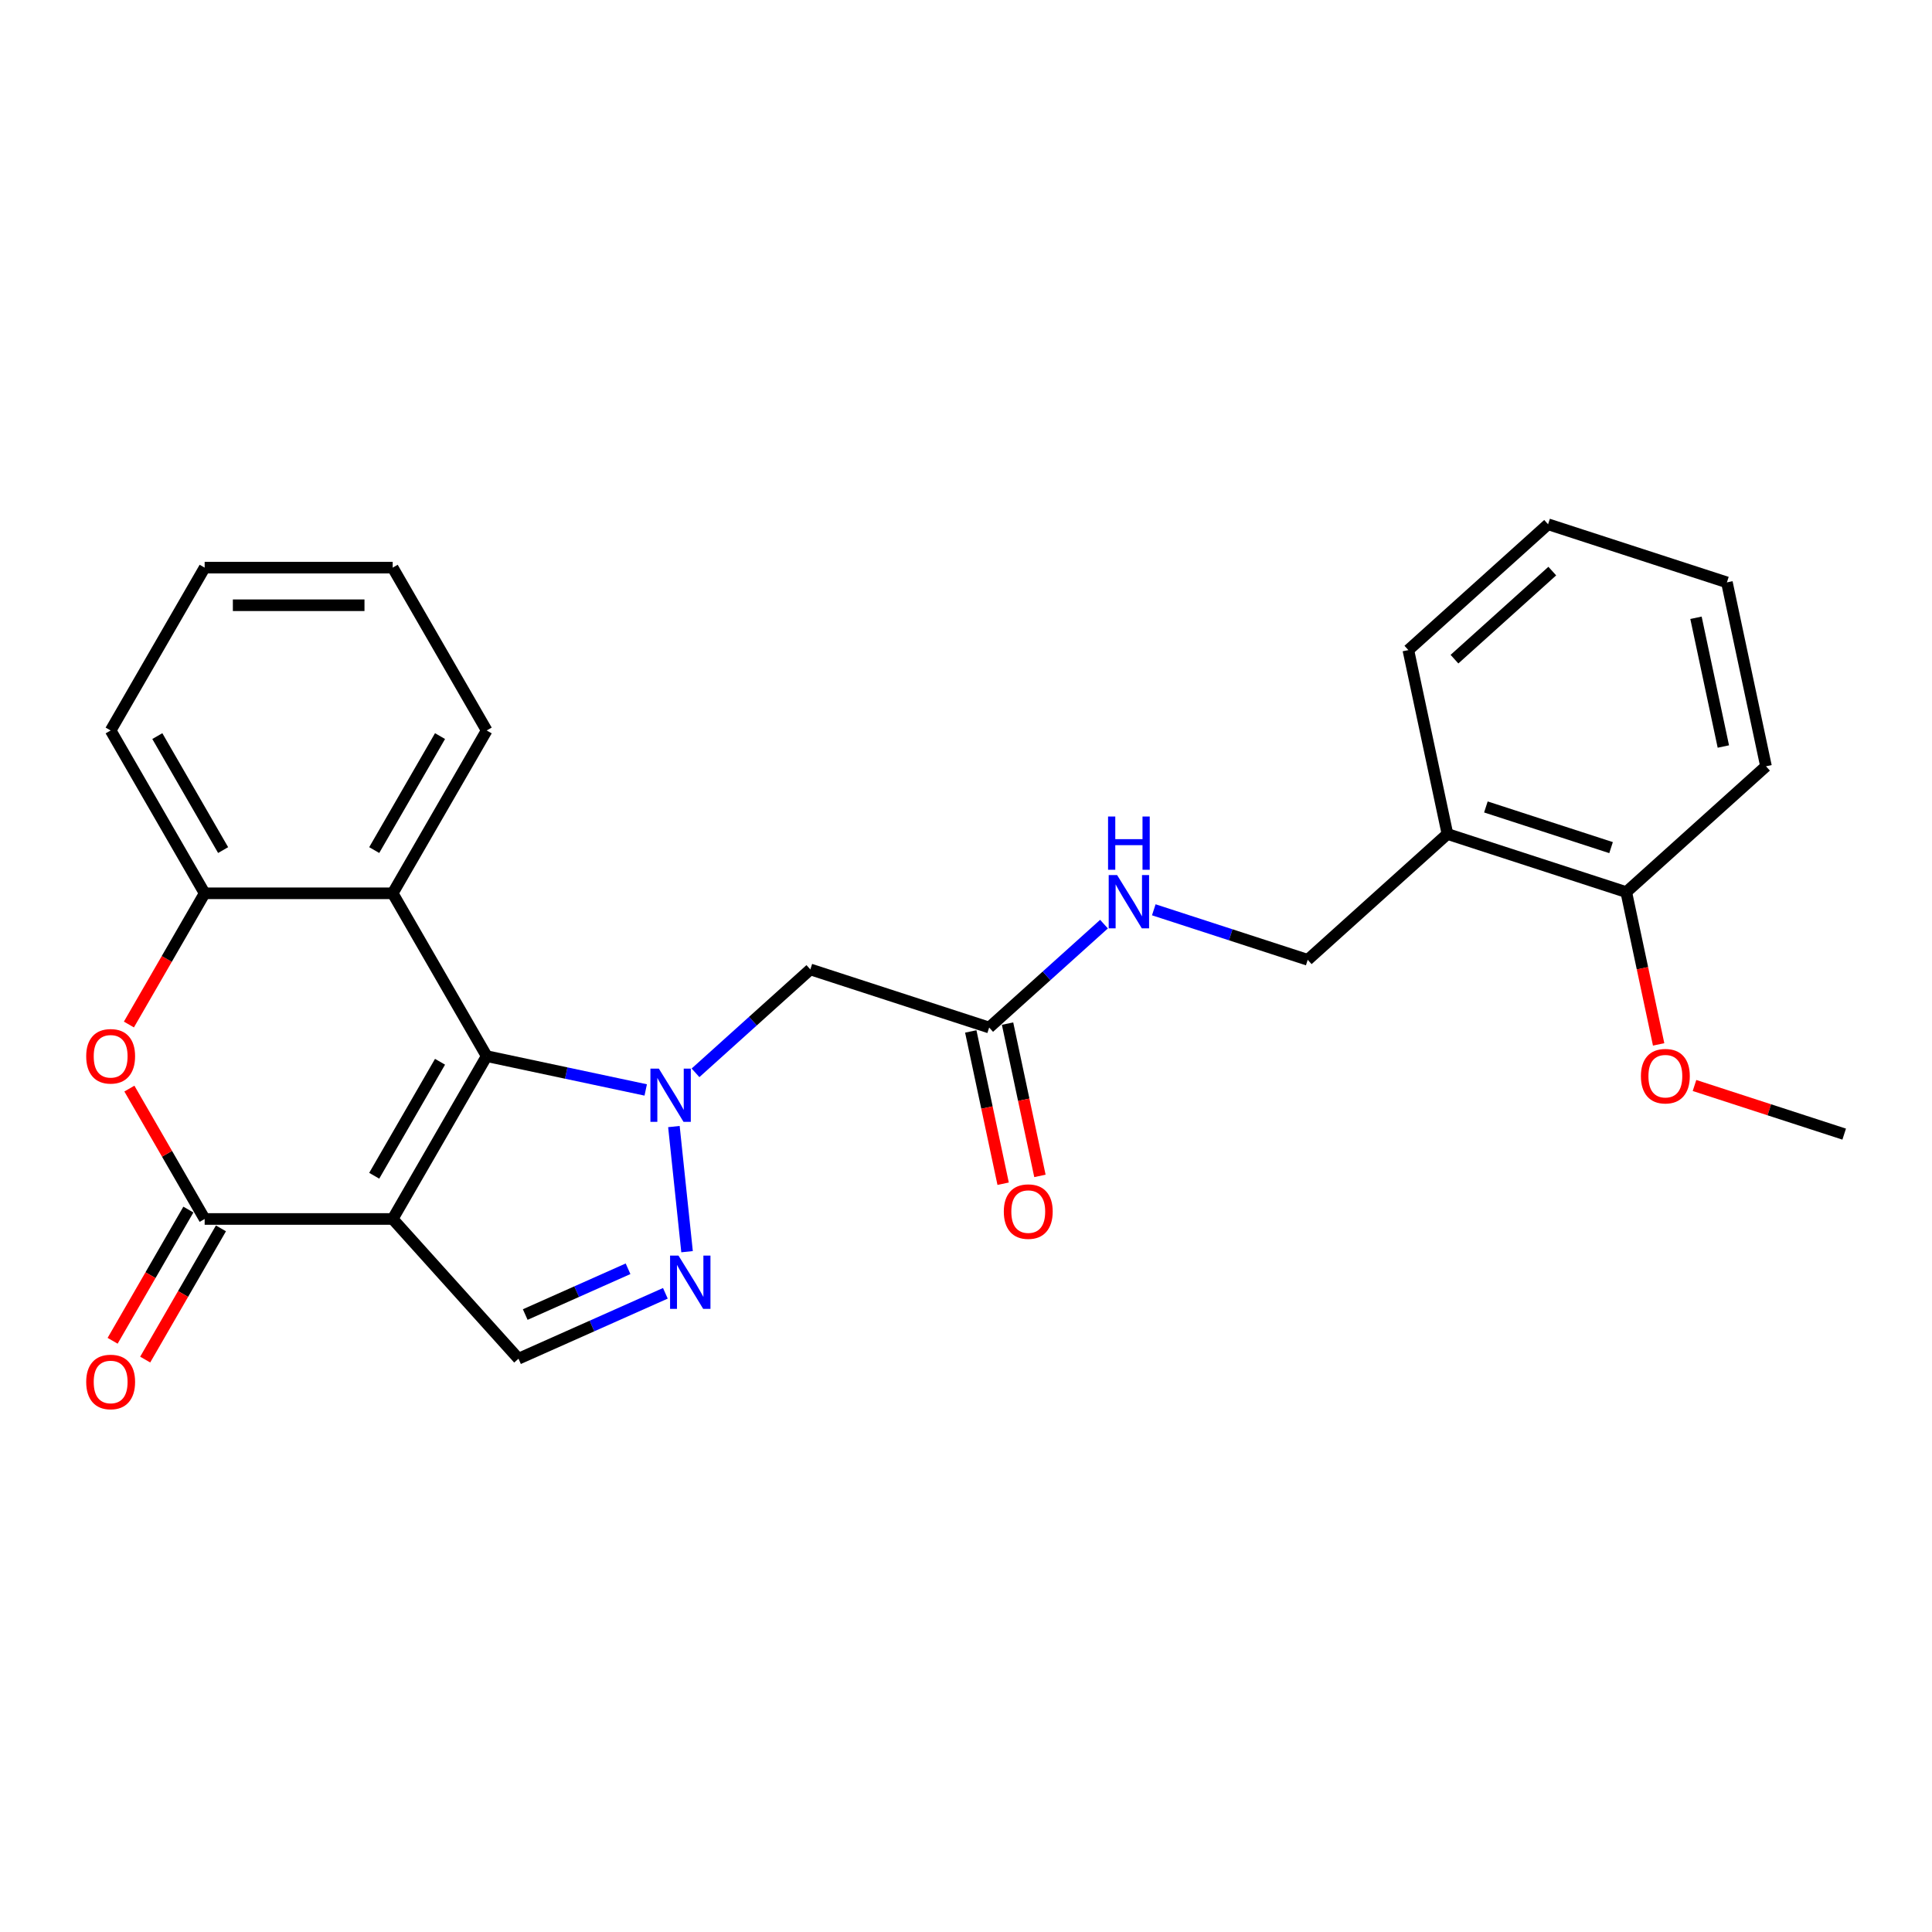 <?xml version='1.0' encoding='iso-8859-1'?>
<svg version='1.1' baseProfile='full'
              xmlns='http://www.w3.org/2000/svg'
                      xmlns:rdkit='http://www.rdkit.org/xml'
                      xmlns:xlink='http://www.w3.org/1999/xlink'
                  xml:space='preserve'
width='1000px' height='1000px' viewBox='0 0 1000 1000'>
<!-- END OF HEADER -->
<rect style='opacity:1.0;fill:#FFFFFF;stroke:none' width='1000' height='1000' x='0' y='0'> </rect>
<path class='bond-1' d='M 203.253,630.94 L 251.913,546.657' style='fill:none;fill-rule:evenodd;stroke:#000000;stroke-width:6px;stroke-linecap:butt;stroke-linejoin:miter;stroke-opacity:1' />
<path class='bond-1' d='M 193.695,608.565 L 227.758,549.567' style='fill:none;fill-rule:evenodd;stroke:#000000;stroke-width:6px;stroke-linecap:butt;stroke-linejoin:miter;stroke-opacity:1' />
<path class='bond-2' d='M 203.253,630.94 L 105.931,630.94' style='fill:none;fill-rule:evenodd;stroke:#000000;stroke-width:6px;stroke-linecap:butt;stroke-linejoin:miter;stroke-opacity:1' />
<path class='bond-6' d='M 203.253,630.94 L 268.373,703.263' style='fill:none;fill-rule:evenodd;stroke:#000000;stroke-width:6px;stroke-linecap:butt;stroke-linejoin:miter;stroke-opacity:1' />
<path class='bond-0' d='M 334.222,564.152 L 293.068,555.405' style='fill:none;fill-rule:evenodd;stroke:#0000FF;stroke-width:6px;stroke-linecap:butt;stroke-linejoin:miter;stroke-opacity:1' />
<path class='bond-0' d='M 293.068,555.405 L 251.913,546.657' style='fill:none;fill-rule:evenodd;stroke:#000000;stroke-width:6px;stroke-linecap:butt;stroke-linejoin:miter;stroke-opacity:1' />
<path class='bond-7' d='M 359.993,555.289 L 389.712,528.53' style='fill:none;fill-rule:evenodd;stroke:#0000FF;stroke-width:6px;stroke-linecap:butt;stroke-linejoin:miter;stroke-opacity:1' />
<path class='bond-7' d='M 389.712,528.53 L 419.432,501.77' style='fill:none;fill-rule:evenodd;stroke:#000000;stroke-width:6px;stroke-linecap:butt;stroke-linejoin:miter;stroke-opacity:1' />
<path class='bond-26' d='M 348.812,583.105 L 355.619,647.873' style='fill:none;fill-rule:evenodd;stroke:#0000FF;stroke-width:6px;stroke-linecap:butt;stroke-linejoin:miter;stroke-opacity:1' />
<path class='bond-4' d='M 251.913,546.657 L 203.253,462.374' style='fill:none;fill-rule:evenodd;stroke:#000000;stroke-width:6px;stroke-linecap:butt;stroke-linejoin:miter;stroke-opacity:1' />
<path class='bond-5' d='M 105.931,630.94 L 86.45,597.197' style='fill:none;fill-rule:evenodd;stroke:#000000;stroke-width:6px;stroke-linecap:butt;stroke-linejoin:miter;stroke-opacity:1' />
<path class='bond-5' d='M 86.45,597.197 L 66.969,563.454' style='fill:none;fill-rule:evenodd;stroke:#FF0000;stroke-width:6px;stroke-linecap:butt;stroke-linejoin:miter;stroke-opacity:1' />
<path class='bond-11' d='M 97.503,626.073 L 77.898,660.03' style='fill:none;fill-rule:evenodd;stroke:#000000;stroke-width:6px;stroke-linecap:butt;stroke-linejoin:miter;stroke-opacity:1' />
<path class='bond-11' d='M 77.898,660.03 L 58.293,693.987' style='fill:none;fill-rule:evenodd;stroke:#FF0000;stroke-width:6px;stroke-linecap:butt;stroke-linejoin:miter;stroke-opacity:1' />
<path class='bond-11' d='M 114.36,635.806 L 94.755,669.762' style='fill:none;fill-rule:evenodd;stroke:#000000;stroke-width:6px;stroke-linecap:butt;stroke-linejoin:miter;stroke-opacity:1' />
<path class='bond-11' d='M 94.755,669.762 L 75.15,703.719' style='fill:none;fill-rule:evenodd;stroke:#FF0000;stroke-width:6px;stroke-linecap:butt;stroke-linejoin:miter;stroke-opacity:1' />
<path class='bond-3' d='M 344.395,669.416 L 306.384,686.34' style='fill:none;fill-rule:evenodd;stroke:#0000FF;stroke-width:6px;stroke-linecap:butt;stroke-linejoin:miter;stroke-opacity:1' />
<path class='bond-3' d='M 306.384,686.34 L 268.373,703.263' style='fill:none;fill-rule:evenodd;stroke:#000000;stroke-width:6px;stroke-linecap:butt;stroke-linejoin:miter;stroke-opacity:1' />
<path class='bond-3' d='M 325.075,656.712 L 298.467,668.558' style='fill:none;fill-rule:evenodd;stroke:#0000FF;stroke-width:6px;stroke-linecap:butt;stroke-linejoin:miter;stroke-opacity:1' />
<path class='bond-3' d='M 298.467,668.558 L 271.86,680.405' style='fill:none;fill-rule:evenodd;stroke:#000000;stroke-width:6px;stroke-linecap:butt;stroke-linejoin:miter;stroke-opacity:1' />
<path class='bond-16' d='M 203.253,462.374 L 251.913,378.091' style='fill:none;fill-rule:evenodd;stroke:#000000;stroke-width:6px;stroke-linecap:butt;stroke-linejoin:miter;stroke-opacity:1' />
<path class='bond-16' d='M 193.695,440 L 227.758,381.002' style='fill:none;fill-rule:evenodd;stroke:#000000;stroke-width:6px;stroke-linecap:butt;stroke-linejoin:miter;stroke-opacity:1' />
<path class='bond-27' d='M 203.253,462.374 L 105.931,462.374' style='fill:none;fill-rule:evenodd;stroke:#000000;stroke-width:6px;stroke-linecap:butt;stroke-linejoin:miter;stroke-opacity:1' />
<path class='bond-8' d='M 66.722,530.287 L 86.326,496.331' style='fill:none;fill-rule:evenodd;stroke:#FF0000;stroke-width:6px;stroke-linecap:butt;stroke-linejoin:miter;stroke-opacity:1' />
<path class='bond-8' d='M 86.326,496.331 L 105.931,462.374' style='fill:none;fill-rule:evenodd;stroke:#000000;stroke-width:6px;stroke-linecap:butt;stroke-linejoin:miter;stroke-opacity:1' />
<path class='bond-9' d='M 419.432,501.77 L 511.99,531.844' style='fill:none;fill-rule:evenodd;stroke:#000000;stroke-width:6px;stroke-linecap:butt;stroke-linejoin:miter;stroke-opacity:1' />
<path class='bond-18' d='M 105.931,462.374 L 57.271,378.091' style='fill:none;fill-rule:evenodd;stroke:#000000;stroke-width:6px;stroke-linecap:butt;stroke-linejoin:miter;stroke-opacity:1' />
<path class='bond-18' d='M 115.489,440 L 81.426,381.002' style='fill:none;fill-rule:evenodd;stroke:#000000;stroke-width:6px;stroke-linecap:butt;stroke-linejoin:miter;stroke-opacity:1' />
<path class='bond-12' d='M 511.99,531.844 L 541.709,505.085' style='fill:none;fill-rule:evenodd;stroke:#000000;stroke-width:6px;stroke-linecap:butt;stroke-linejoin:miter;stroke-opacity:1' />
<path class='bond-12' d='M 541.709,505.085 L 571.428,478.326' style='fill:none;fill-rule:evenodd;stroke:#0000FF;stroke-width:6px;stroke-linecap:butt;stroke-linejoin:miter;stroke-opacity:1' />
<path class='bond-15' d='M 502.47,533.868 L 510.848,573.28' style='fill:none;fill-rule:evenodd;stroke:#000000;stroke-width:6px;stroke-linecap:butt;stroke-linejoin:miter;stroke-opacity:1' />
<path class='bond-15' d='M 510.848,573.28 L 519.225,612.693' style='fill:none;fill-rule:evenodd;stroke:#FF0000;stroke-width:6px;stroke-linecap:butt;stroke-linejoin:miter;stroke-opacity:1' />
<path class='bond-15' d='M 521.509,529.821 L 529.886,569.234' style='fill:none;fill-rule:evenodd;stroke:#000000;stroke-width:6px;stroke-linecap:butt;stroke-linejoin:miter;stroke-opacity:1' />
<path class='bond-15' d='M 529.886,569.234 L 538.264,608.646' style='fill:none;fill-rule:evenodd;stroke:#FF0000;stroke-width:6px;stroke-linecap:butt;stroke-linejoin:miter;stroke-opacity:1' />
<path class='bond-10' d='M 749.195,431.677 L 676.871,496.798' style='fill:none;fill-rule:evenodd;stroke:#000000;stroke-width:6px;stroke-linecap:butt;stroke-linejoin:miter;stroke-opacity:1' />
<path class='bond-14' d='M 749.195,431.677 L 841.753,461.751' style='fill:none;fill-rule:evenodd;stroke:#000000;stroke-width:6px;stroke-linecap:butt;stroke-linejoin:miter;stroke-opacity:1' />
<path class='bond-14' d='M 769.094,417.677 L 833.884,438.728' style='fill:none;fill-rule:evenodd;stroke:#000000;stroke-width:6px;stroke-linecap:butt;stroke-linejoin:miter;stroke-opacity:1' />
<path class='bond-19' d='M 749.195,431.677 L 728.961,336.482' style='fill:none;fill-rule:evenodd;stroke:#000000;stroke-width:6px;stroke-linecap:butt;stroke-linejoin:miter;stroke-opacity:1' />
<path class='bond-13' d='M 597.199,470.91 L 637.035,483.854' style='fill:none;fill-rule:evenodd;stroke:#0000FF;stroke-width:6px;stroke-linecap:butt;stroke-linejoin:miter;stroke-opacity:1' />
<path class='bond-13' d='M 637.035,483.854 L 676.871,496.798' style='fill:none;fill-rule:evenodd;stroke:#000000;stroke-width:6px;stroke-linecap:butt;stroke-linejoin:miter;stroke-opacity:1' />
<path class='bond-17' d='M 841.753,461.751 L 850.131,501.164' style='fill:none;fill-rule:evenodd;stroke:#000000;stroke-width:6px;stroke-linecap:butt;stroke-linejoin:miter;stroke-opacity:1' />
<path class='bond-17' d='M 850.131,501.164 L 858.508,540.576' style='fill:none;fill-rule:evenodd;stroke:#FF0000;stroke-width:6px;stroke-linecap:butt;stroke-linejoin:miter;stroke-opacity:1' />
<path class='bond-20' d='M 841.753,461.751 L 914.077,396.63' style='fill:none;fill-rule:evenodd;stroke:#000000;stroke-width:6px;stroke-linecap:butt;stroke-linejoin:miter;stroke-opacity:1' />
<path class='bond-22' d='M 251.913,378.091 L 203.253,293.809' style='fill:none;fill-rule:evenodd;stroke:#000000;stroke-width:6px;stroke-linecap:butt;stroke-linejoin:miter;stroke-opacity:1' />
<path class='bond-21' d='M 877.072,561.847 L 915.809,574.433' style='fill:none;fill-rule:evenodd;stroke:#FF0000;stroke-width:6px;stroke-linecap:butt;stroke-linejoin:miter;stroke-opacity:1' />
<path class='bond-21' d='M 915.809,574.433 L 954.545,587.019' style='fill:none;fill-rule:evenodd;stroke:#000000;stroke-width:6px;stroke-linecap:butt;stroke-linejoin:miter;stroke-opacity:1' />
<path class='bond-23' d='M 57.271,378.091 L 105.931,293.809' style='fill:none;fill-rule:evenodd;stroke:#000000;stroke-width:6px;stroke-linecap:butt;stroke-linejoin:miter;stroke-opacity:1' />
<path class='bond-24' d='M 728.961,336.482 L 801.285,271.362' style='fill:none;fill-rule:evenodd;stroke:#000000;stroke-width:6px;stroke-linecap:butt;stroke-linejoin:miter;stroke-opacity:1' />
<path class='bond-24' d='M 752.834,341.179 L 803.46,295.595' style='fill:none;fill-rule:evenodd;stroke:#000000;stroke-width:6px;stroke-linecap:butt;stroke-linejoin:miter;stroke-opacity:1' />
<path class='bond-29' d='M 914.077,396.63 L 893.843,301.436' style='fill:none;fill-rule:evenodd;stroke:#000000;stroke-width:6px;stroke-linecap:butt;stroke-linejoin:miter;stroke-opacity:1' />
<path class='bond-29' d='M 892.003,386.398 L 877.839,319.762' style='fill:none;fill-rule:evenodd;stroke:#000000;stroke-width:6px;stroke-linecap:butt;stroke-linejoin:miter;stroke-opacity:1' />
<path class='bond-28' d='M 203.253,293.809 L 105.931,293.809' style='fill:none;fill-rule:evenodd;stroke:#000000;stroke-width:6px;stroke-linecap:butt;stroke-linejoin:miter;stroke-opacity:1' />
<path class='bond-28' d='M 188.654,313.273 L 120.53,313.273' style='fill:none;fill-rule:evenodd;stroke:#000000;stroke-width:6px;stroke-linecap:butt;stroke-linejoin:miter;stroke-opacity:1' />
<path class='bond-25' d='M 801.285,271.362 L 893.843,301.436' style='fill:none;fill-rule:evenodd;stroke:#000000;stroke-width:6px;stroke-linecap:butt;stroke-linejoin:miter;stroke-opacity:1' />
<path  class='atom-1' d='M 341.016 553.11
L 350.047 567.709
Q 350.942 569.149, 352.383 571.757
Q 353.823 574.365, 353.901 574.521
L 353.901 553.11
L 357.56 553.11
L 357.56 580.672
L 353.784 580.672
L 344.091 564.711
Q 342.962 562.843, 341.755 560.701
Q 340.587 558.56, 340.237 557.899
L 340.237 580.672
L 336.656 580.672
L 336.656 553.11
L 341.016 553.11
' fill='#0000FF'/>
<path  class='atom-4' d='M 351.188 649.899
L 360.22 664.497
Q 361.115 665.937, 362.555 668.545
Q 363.996 671.153, 364.074 671.309
L 364.074 649.899
L 367.733 649.899
L 367.733 677.46
L 363.957 677.46
L 354.264 661.499
Q 353.135 659.631, 351.928 657.49
Q 350.76 655.348, 350.41 654.687
L 350.41 677.46
L 346.828 677.46
L 346.828 649.899
L 351.188 649.899
' fill='#0000FF'/>
<path  class='atom-6' d='M 44.619 546.735
Q 44.619 540.117, 47.889 536.419
Q 51.159 532.72, 57.271 532.72
Q 63.383 532.72, 66.653 536.419
Q 69.922 540.117, 69.922 546.735
Q 69.922 553.43, 66.614 557.245
Q 63.305 561.021, 57.271 561.021
Q 51.198 561.021, 47.889 557.245
Q 44.619 553.469, 44.619 546.735
M 57.271 557.907
Q 61.475 557.907, 63.733 555.104
Q 66.03 552.263, 66.03 546.735
Q 66.03 541.324, 63.733 538.599
Q 61.475 535.835, 57.271 535.835
Q 53.066 535.835, 50.77 538.56
Q 48.512 541.285, 48.512 546.735
Q 48.512 552.301, 50.77 555.104
Q 53.066 557.907, 57.271 557.907
' fill='#FF0000'/>
<path  class='atom-12' d='M 44.619 715.3
Q 44.619 708.682, 47.889 704.984
Q 51.159 701.286, 57.271 701.286
Q 63.383 701.286, 66.653 704.984
Q 69.922 708.682, 69.922 715.3
Q 69.922 721.996, 66.614 725.811
Q 63.305 729.587, 57.271 729.587
Q 51.198 729.587, 47.889 725.811
Q 44.619 722.035, 44.619 715.3
M 57.271 726.473
Q 61.475 726.473, 63.733 723.67
Q 66.03 720.828, 66.03 715.3
Q 66.03 709.889, 63.733 707.164
Q 61.475 704.4, 57.271 704.4
Q 53.066 704.4, 50.77 707.125
Q 48.512 709.85, 48.512 715.3
Q 48.512 720.867, 50.77 723.67
Q 53.066 726.473, 57.271 726.473
' fill='#FF0000'/>
<path  class='atom-13' d='M 578.221 452.943
L 587.253 467.541
Q 588.148 468.982, 589.588 471.59
Q 591.029 474.198, 591.106 474.354
L 591.106 452.943
L 594.766 452.943
L 594.766 480.504
L 590.99 480.504
L 581.296 464.544
Q 580.168 462.675, 578.961 460.534
Q 577.793 458.393, 577.443 457.731
L 577.443 480.504
L 573.861 480.504
L 573.861 452.943
L 578.221 452.943
' fill='#0000FF'/>
<path  class='atom-13' d='M 573.53 422.626
L 577.267 422.626
L 577.267 434.343
L 591.359 434.343
L 591.359 422.626
L 595.097 422.626
L 595.097 450.187
L 591.359 450.187
L 591.359 437.457
L 577.267 437.457
L 577.267 450.187
L 573.53 450.187
L 573.53 422.626
' fill='#0000FF'/>
<path  class='atom-16' d='M 519.572 627.117
Q 519.572 620.499, 522.842 616.801
Q 526.112 613.103, 532.224 613.103
Q 538.336 613.103, 541.606 616.801
Q 544.876 620.499, 544.876 627.117
Q 544.876 633.812, 541.567 637.627
Q 538.258 641.404, 532.224 641.404
Q 526.151 641.404, 522.842 637.627
Q 519.572 633.851, 519.572 627.117
M 532.224 638.289
Q 536.428 638.289, 538.686 635.486
Q 540.983 632.645, 540.983 627.117
Q 540.983 621.706, 538.686 618.981
Q 536.428 616.217, 532.224 616.217
Q 528.02 616.217, 525.723 618.942
Q 523.465 621.667, 523.465 627.117
Q 523.465 632.684, 525.723 635.486
Q 528.02 638.289, 532.224 638.289
' fill='#FF0000'/>
<path  class='atom-18' d='M 849.336 557.023
Q 849.336 550.406, 852.606 546.707
Q 855.876 543.009, 861.987 543.009
Q 868.099 543.009, 871.369 546.707
Q 874.639 550.406, 874.639 557.023
Q 874.639 563.719, 871.33 567.534
Q 868.021 571.31, 861.987 571.31
Q 855.915 571.31, 852.606 567.534
Q 849.336 563.758, 849.336 557.023
M 861.987 568.196
Q 866.192 568.196, 868.45 565.393
Q 870.746 562.551, 870.746 557.023
Q 870.746 551.612, 868.45 548.887
Q 866.192 546.123, 861.987 546.123
Q 857.783 546.123, 855.486 548.848
Q 853.229 551.573, 853.229 557.023
Q 853.229 562.59, 855.486 565.393
Q 857.783 568.196, 861.987 568.196
' fill='#FF0000'/>
</svg>
